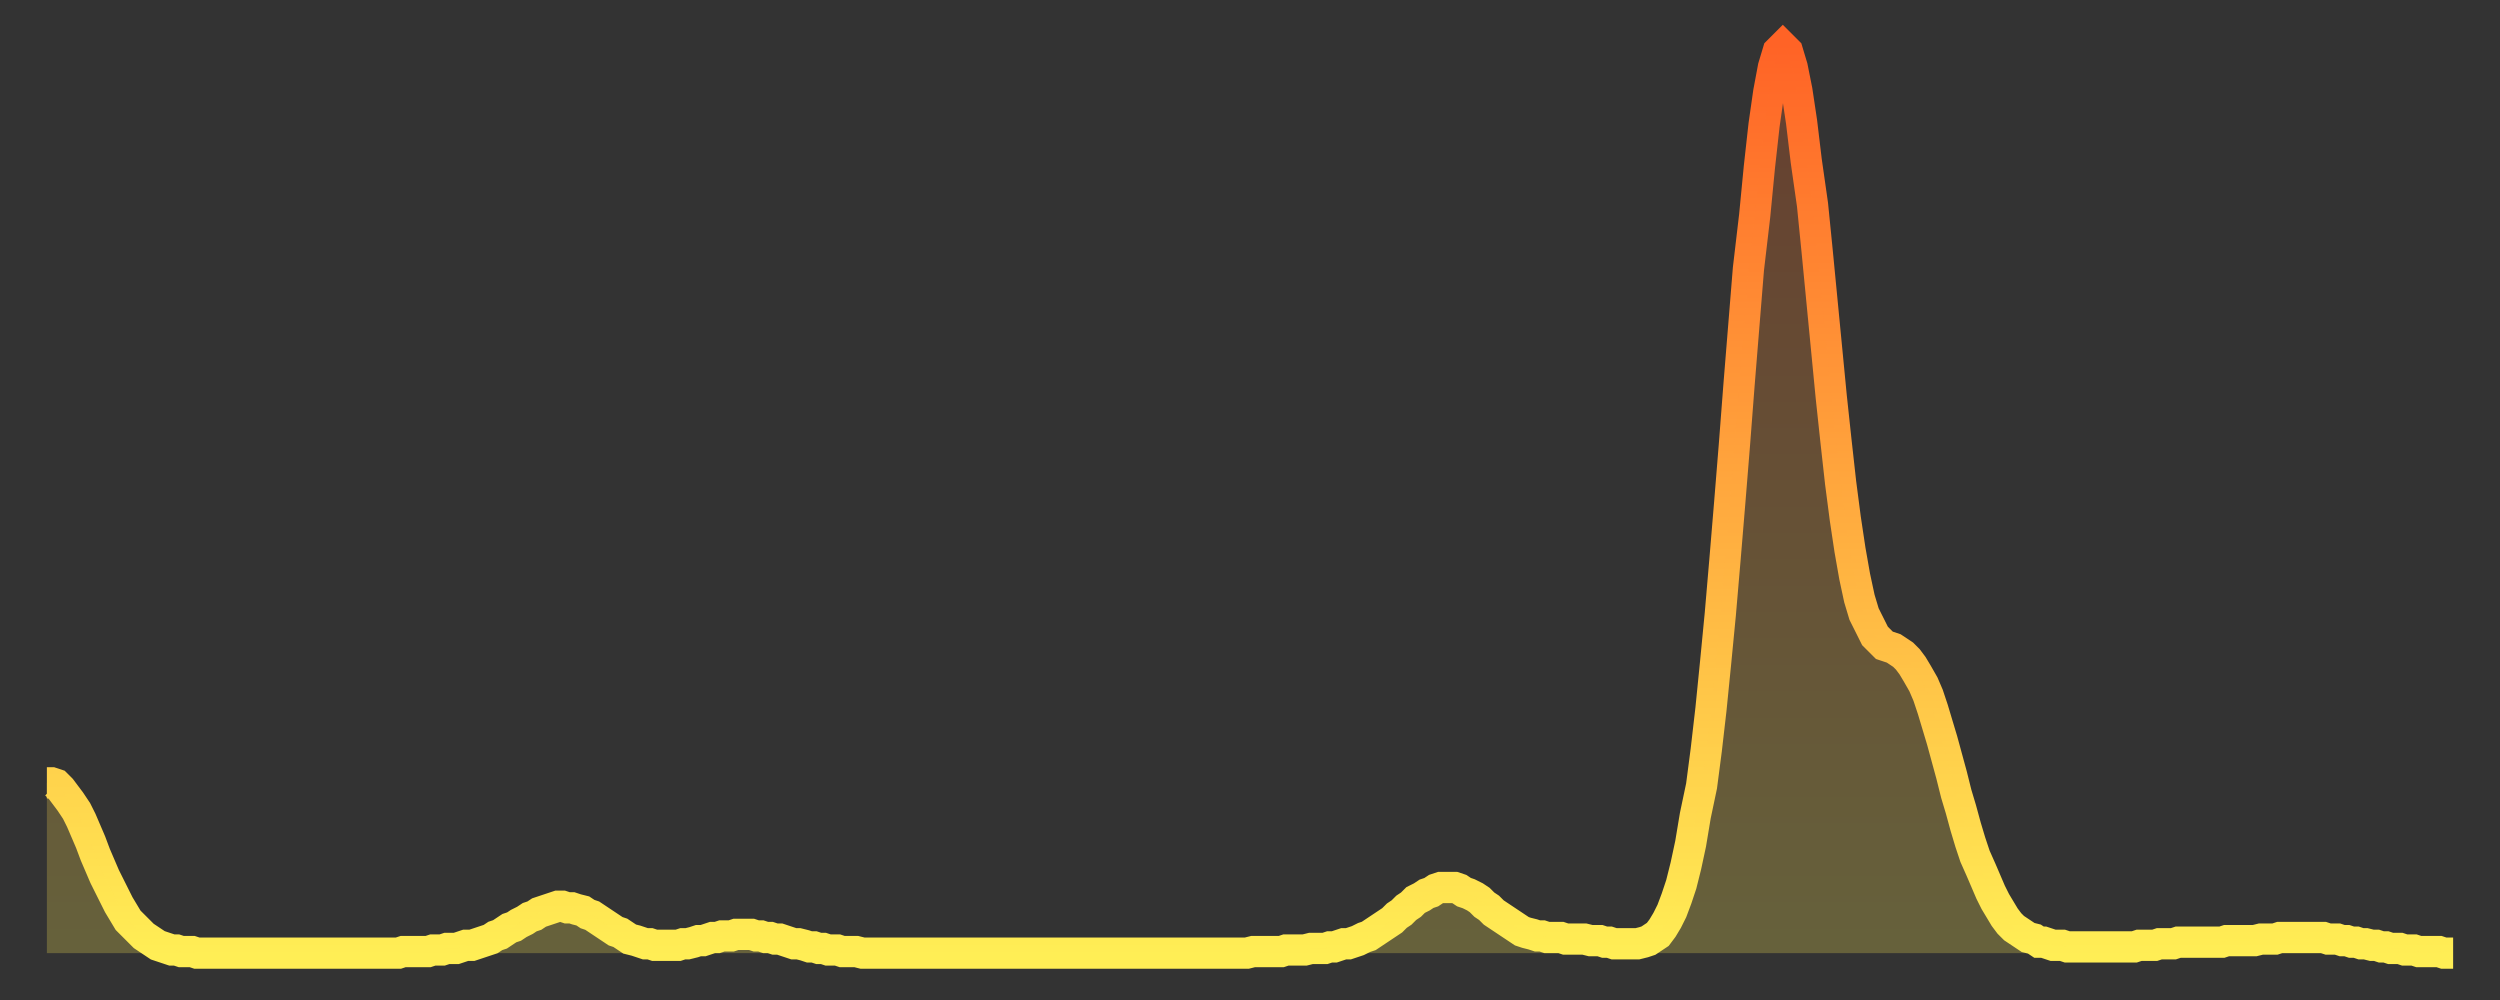 <?xml version="1.0" encoding="utf-8" ?>
<svg baseProfile="full" height="64" version="1.1" width="160" xmlns="http://www.w3.org/2000/svg" xmlns:ev="http://www.w3.org/2001/xml-events" xmlns:xlink="http://www.w3.org/1999/xlink"><rect width="100%" height="100%" fill="#333333" stroke="none"/><defs><linearGradient id="id14798" x1="0" x2="0" y1="0" y2="1"><stop offset="0%" stop-color="#ff6326" /><stop offset="50%" stop-color="#ffa93e" /><stop offset="100%" stop-color="#ffee55" /></linearGradient></defs><g transform="translate(3,3)"><g><path d="M 0.0 47.1 0.3 47.1 0.6 47.2 0.9 47.5 1.2 47.9 1.5 48.3 1.9 48.9 2.2 49.5 2.5 50.2 2.8 50.9 3.1 51.7 3.4 52.4 3.7 53.1 4.0 53.7 4.3 54.3 4.6 54.9 4.9 55.4 5.2 55.9 5.6 56.3 5.9 56.6 6.2 56.9 6.5 57.1 6.8 57.3 7.1 57.5 7.4 57.6 7.7 57.7 8.0 57.8 8.3 57.8 8.6 57.9 8.9 57.9 9.3 57.9 9.6 58.0 9.9 58.0 10.2 58.0 10.5 58.0 10.8 58.0 11.1 58.0 11.4 58.0 11.7 58.0 12.0 58.0 12.3 58.0 12.7 58.0 13.0 58.0 13.3 58.0 13.6 58.0 13.9 58.0 14.2 58.0 14.5 58.0 14.8 58.0 15.1 58.0 15.4 58.0 15.7 58.0 16.0 58.0 16.4 58.0 16.7 58.0 17.0 58.0 17.3 58.0 17.6 58.0 17.9 58.0 18.2 58.0 18.5 58.0 18.8 58.0 19.1 58.0 19.4 58.0 19.8 58.0 20.1 58.0 20.4 58.0 20.7 58.0 21.0 58.0 21.3 58.0 21.6 58.0 21.9 58.0 22.2 58.0 22.5 58.0 22.8 57.9 23.1 57.9 23.5 57.9 23.8 57.9 24.1 57.9 24.4 57.9 24.7 57.8 25.0 57.8 25.3 57.8 25.6 57.7 25.9 57.7 26.2 57.7 26.5 57.6 26.8 57.5 27.2 57.5 27.5 57.4 27.8 57.3 28.1 57.2 28.4 57.1 28.7 56.9 29.0 56.8 29.3 56.6 29.6 56.4 29.9 56.3 30.2 56.1 30.6 55.9 30.9 55.7 31.2 55.6 31.5 55.4 31.8 55.3 32.1 55.2 32.4 55.1 32.7 55.0 33.0 55.0 33.3 55.1 33.6 55.1 33.9 55.2 34.3 55.3 34.6 55.5 34.9 55.6 35.2 55.8 35.5 56.0 35.8 56.2 36.1 56.4 36.4 56.6 36.7 56.7 37.0 56.9 37.3 57.1 37.7 57.2 38.0 57.3 38.3 57.4 38.6 57.4 38.9 57.5 39.2 57.5 39.5 57.5 39.8 57.5 40.1 57.5 40.4 57.5 40.7 57.4 41.0 57.4 41.4 57.3 41.7 57.2 42.0 57.2 42.3 57.1 42.6 57.0 42.9 57.0 43.2 56.9 43.5 56.9 43.8 56.9 44.1 56.8 44.4 56.8 44.7 56.8 45.1 56.8 45.4 56.9 45.7 56.9 46.0 57.0 46.3 57.0 46.6 57.1 46.9 57.1 47.2 57.2 47.5 57.3 47.8 57.4 48.1 57.4 48.5 57.5 48.8 57.6 49.1 57.6 49.4 57.7 49.7 57.7 50.0 57.8 50.3 57.8 50.6 57.8 50.9 57.9 51.2 57.9 51.5 57.9 51.8 57.9 52.2 58.0 52.5 58.0 52.8 58.0 53.1 58.0 53.4 58.0 53.7 58.0 54.0 58.0 54.3 58.0 54.6 58.0 54.9 58.0 55.2 58.0 55.6 58.0 55.9 58.0 56.2 58.0 56.5 58.0 56.8 58.0 57.1 58.0 57.4 58.0 57.7 58.0 58.0 58.0 58.3 58.0 58.6 58.0 58.9 58.0 59.3 58.0 59.6 58.0 59.9 58.0 60.2 58.0 60.5 58.0 60.8 58.0 61.1 58.0 61.4 58.0 61.7 58.0 62.0 58.0 62.3 58.0 62.6 58.0 63.0 58.0 63.3 58.0 63.6 58.0 63.9 58.0 64.2 58.0 64.5 58.0 64.8 58.0 65.1 58.0 65.4 58.0 65.7 58.0 66.0 58.0 66.4 58.0 66.7 58.0 67.0 58.0 67.3 58.0 67.6 58.0 67.9 58.0 68.2 58.0 68.5 58.0 68.8 58.0 69.1 58.0 69.4 58.0 69.7 58.0 70.1 58.0 70.4 58.0 70.7 58.0 71.0 58.0 71.3 58.0 71.6 58.0 71.9 58.0 72.2 58.0 72.5 58.0 72.8 58.0 73.1 58.0 73.5 58.0 73.8 58.0 74.1 58.0 74.4 58.0 74.7 58.0 75.0 58.0 75.3 58.0 75.6 58.0 75.9 58.0 76.2 58.0 76.5 58.0 76.8 58.0 77.2 57.9 77.5 57.9 77.8 57.9 78.1 57.9 78.4 57.9 78.7 57.9 79.0 57.9 79.3 57.8 79.6 57.8 79.9 57.8 80.2 57.8 80.5 57.8 80.9 57.7 81.2 57.7 81.5 57.7 81.8 57.7 82.1 57.6 82.4 57.6 82.7 57.5 83.0 57.4 83.3 57.4 83.6 57.3 83.9 57.2 84.3 57.0 84.6 56.9 84.9 56.7 85.2 56.5 85.5 56.3 85.8 56.1 86.1 55.9 86.4 55.6 86.7 55.4 87.0 55.1 87.3 54.9 87.6 54.6 88.0 54.4 88.3 54.2 88.6 54.1 88.9 53.9 89.2 53.8 89.5 53.8 89.8 53.8 90.1 53.8 90.4 53.9 90.7 54.1 91.0 54.2 91.4 54.4 91.7 54.6 92.0 54.9 92.3 55.1 92.6 55.4 92.9 55.6 93.2 55.8 93.5 56.0 93.8 56.2 94.1 56.4 94.4 56.6 94.7 56.7 95.1 56.8 95.4 56.9 95.7 56.9 96.0 57.0 96.3 57.0 96.6 57.0 96.9 57.0 97.2 57.1 97.5 57.1 97.8 57.1 98.1 57.1 98.4 57.1 98.8 57.2 99.1 57.2 99.4 57.2 99.7 57.3 100.0 57.3 100.3 57.4 100.6 57.4 100.9 57.4 101.2 57.4 101.5 57.4 101.8 57.4 102.2 57.3 102.5 57.2 102.8 57.0 103.1 56.8 103.4 56.4 103.7 55.9 104.0 55.3 104.3 54.5 104.6 53.6 104.9 52.4 105.2 51.0 105.5 49.2 105.9 47.3 106.2 45.0 106.5 42.4 106.8 39.4 107.1 36.3 107.4 32.8 107.7 29.2 108.0 25.5 108.3 21.6 108.6 17.9 108.9 14.2 109.3 10.8 109.6 7.7 109.9 5.0 110.2 2.9 110.5 1.3 110.8 0.3 111.1 0.0 111.4 0.3 111.7 1.3 112.0 2.8 112.3 4.8 112.6 7.3 113.0 10.1 113.3 13.1 113.6 16.2 113.9 19.3 114.2 22.4 114.5 25.2 114.8 27.9 115.1 30.2 115.4 32.2 115.7 33.9 116.0 35.3 116.3 36.3 116.7 37.1 117.0 37.7 117.3 38.0 117.6 38.3 117.9 38.4 118.2 38.5 118.5 38.7 118.8 38.9 119.1 39.2 119.4 39.6 119.7 40.1 120.1 40.8 120.4 41.5 120.7 42.4 121.0 43.4 121.3 44.4 121.6 45.5 121.9 46.6 122.2 47.8 122.5 48.8 122.8 49.9 123.1 50.9 123.4 51.8 123.8 52.7 124.1 53.4 124.4 54.1 124.7 54.7 125.0 55.2 125.3 55.7 125.6 56.1 125.9 56.4 126.2 56.6 126.5 56.8 126.8 57.0 127.2 57.1 127.5 57.3 127.8 57.3 128.1 57.4 128.4 57.5 128.7 57.5 129.0 57.5 129.3 57.6 129.6 57.6 129.9 57.6 130.2 57.6 130.5 57.6 130.9 57.6 131.2 57.6 131.5 57.6 131.8 57.6 132.1 57.6 132.4 57.6 132.7 57.6 133.0 57.6 133.3 57.6 133.6 57.6 133.9 57.5 134.2 57.5 134.6 57.5 134.9 57.5 135.2 57.4 135.5 57.4 135.8 57.4 136.1 57.4 136.4 57.3 136.7 57.3 137.0 57.3 137.3 57.3 137.6 57.3 138.0 57.3 138.3 57.3 138.6 57.3 138.9 57.3 139.2 57.3 139.5 57.2 139.8 57.2 140.1 57.2 140.4 57.2 140.7 57.2 141.0 57.2 141.3 57.2 141.7 57.1 142.0 57.1 142.3 57.1 142.6 57.1 142.9 57.0 143.2 57.0 143.5 57.0 143.8 57.0 144.1 57.0 144.4 57.0 144.7 57.0 145.1 57.0 145.4 57.0 145.7 57.0 146.0 57.1 146.3 57.1 146.6 57.1 146.9 57.2 147.2 57.2 147.5 57.3 147.8 57.3 148.1 57.4 148.4 57.4 148.8 57.5 149.1 57.5 149.4 57.6 149.7 57.6 150.0 57.7 150.3 57.7 150.6 57.7 150.9 57.8 151.2 57.8 151.5 57.8 151.8 57.9 152.1 57.9 152.5 57.9 152.8 57.9 153.1 57.9 153.4 58.0 153.7 58.0 154.0 58.0" fill="none" id="graph-curve" opacity="1" stroke="url(#id14798)" stroke-width="2" /><path d="M 0 58 L 0.0 47.1 0.3 47.1 0.6 47.2 0.9 47.5 1.2 47.9 1.5 48.3 1.9 48.9 2.2 49.5 2.5 50.2 2.8 50.9 3.1 51.7 3.4 52.4 3.7 53.1 4.0 53.7 4.3 54.3 4.6 54.9 4.9 55.4 5.2 55.9 5.6 56.3 5.9 56.6 6.2 56.9 6.5 57.1 6.8 57.3 7.1 57.5 7.4 57.6 7.7 57.7 8.0 57.8 8.3 57.8 8.6 57.9 8.9 57.9 9.3 57.9 9.6 58.0 9.9 58.0 10.2 58.0 10.5 58.0 10.8 58.0 11.1 58.0 11.4 58.0 11.7 58.0 12.0 58.0 12.3 58.0 12.7 58.0 13.0 58.0 13.3 58.0 13.6 58.0 13.9 58.0 14.2 58.0 14.5 58.0 14.8 58.0 15.1 58.0 15.4 58.0 15.7 58.0 16.0 58.0 16.4 58.0 16.7 58.0 17.0 58.0 17.3 58.0 17.6 58.0 17.9 58.0 18.2 58.0 18.5 58.0 18.8 58.0 19.1 58.0 19.4 58.0 19.8 58.0 20.1 58.0 20.4 58.0 20.7 58.0 21.0 58.0 21.3 58.0 21.6 58.0 21.9 58.0 22.2 58.0 22.5 58.0 22.8 57.9 23.1 57.9 23.5 57.9 23.8 57.9 24.1 57.9 24.4 57.9 24.7 57.8 25.0 57.8 25.3 57.8 25.6 57.7 25.9 57.7 26.2 57.7 26.5 57.6 26.8 57.5 27.2 57.5 27.5 57.4 27.8 57.3 28.1 57.2 28.4 57.1 28.7 56.9 29.0 56.8 29.3 56.6 29.6 56.4 29.9 56.3 30.2 56.1 30.6 55.9 30.9 55.7 31.2 55.6 31.5 55.4 31.8 55.3 32.1 55.2 32.4 55.1 32.7 55.0 33.0 55.0 33.3 55.1 33.6 55.1 33.9 55.2 34.3 55.3 34.6 55.5 34.9 55.6 35.2 55.8 35.5 56.0 35.8 56.2 36.1 56.4 36.4 56.6 36.7 56.7 37.0 56.9 37.3 57.1 37.7 57.2 38.0 57.3 38.3 57.4 38.6 57.4 38.9 57.5 39.2 57.5 39.5 57.5 39.8 57.5 40.1 57.5 40.4 57.5 40.7 57.4 41.0 57.4 41.4 57.3 41.7 57.2 42.0 57.2 42.3 57.1 42.6 57.0 42.9 57.0 43.2 56.9 43.5 56.9 43.8 56.9 44.1 56.8 44.4 56.8 44.7 56.8 45.1 56.8 45.4 56.9 45.7 56.9 46.0 57.0 46.3 57.0 46.6 57.1 46.9 57.1 47.2 57.2 47.5 57.3 47.8 57.4 48.1 57.4 48.5 57.5 48.8 57.6 49.1 57.6 49.4 57.7 49.7 57.7 50.0 57.8 50.3 57.8 50.6 57.8 50.9 57.9 51.2 57.9 51.5 57.9 51.8 57.9 52.2 58.0 52.5 58.0 52.8 58.0 53.1 58.0 53.4 58.0 53.7 58.0 54.0 58.0 54.3 58.0 54.6 58.0 54.9 58.0 55.2 58.0 55.6 58.0 55.9 58.0 56.2 58.0 56.5 58.0 56.8 58.0 57.1 58.0 57.4 58.0 57.7 58.0 58.0 58.0 58.3 58.0 58.6 58.0 58.9 58.0 59.3 58.0 59.6 58.0 59.9 58.0 60.2 58.0 60.5 58.0 60.8 58.0 61.1 58.0 61.4 58.0 61.7 58.0 62.0 58.0 62.3 58.0 62.6 58.0 63.0 58.0 63.3 58.0 63.6 58.0 63.9 58.0 64.2 58.0 64.5 58.0 64.8 58.0 65.1 58.0 65.4 58.0 65.7 58.0 66.0 58.0 66.4 58.0 66.7 58.0 67.0 58.0 67.3 58.0 67.6 58.0 67.9 58.0 68.2 58.0 68.5 58.0 68.8 58.0 69.1 58.0 69.4 58.0 69.7 58.0 70.1 58.0 70.4 58.0 70.7 58.0 71.0 58.0 71.3 58.0 71.6 58.0 71.9 58.0 72.2 58.0 72.5 58.0 72.8 58.0 73.1 58.0 73.5 58.0 73.8 58.0 74.1 58.0 74.4 58.0 74.7 58.0 75.0 58.0 75.3 58.0 75.6 58.0 75.9 58.0 76.2 58.0 76.5 58.0 76.8 58.0 77.2 57.9 77.5 57.9 77.8 57.9 78.1 57.9 78.4 57.9 78.7 57.9 79.0 57.9 79.3 57.8 79.6 57.8 79.9 57.8 80.2 57.8 80.5 57.8 80.9 57.7 81.2 57.7 81.5 57.7 81.8 57.7 82.1 57.6 82.4 57.6 82.7 57.5 83.0 57.4 83.3 57.4 83.6 57.3 83.9 57.2 84.3 57.0 84.6 56.9 84.9 56.7 85.2 56.5 85.5 56.3 85.8 56.1 86.1 55.9 86.4 55.6 86.7 55.4 87.0 55.1 87.3 54.9 87.6 54.6 88.0 54.4 88.3 54.2 88.6 54.1 88.9 53.9 89.2 53.8 89.5 53.8 89.8 53.8 90.1 53.8 90.4 53.9 90.7 54.1 91.0 54.2 91.4 54.4 91.7 54.6 92.0 54.9 92.3 55.1 92.6 55.4 92.9 55.6 93.2 55.8 93.5 56.0 93.8 56.2 94.1 56.4 94.4 56.6 94.7 56.7 95.1 56.8 95.4 56.9 95.7 56.9 96.0 57.0 96.3 57.0 96.6 57.0 96.9 57.0 97.2 57.1 97.5 57.1 97.8 57.1 98.1 57.1 98.4 57.1 98.8 57.2 99.1 57.2 99.4 57.2 99.7 57.3 100.0 57.3 100.3 57.4 100.6 57.4 100.9 57.4 101.2 57.4 101.5 57.4 101.8 57.4 102.2 57.3 102.5 57.2 102.8 57.0 103.1 56.8 103.4 56.4 103.7 55.9 104.0 55.3 104.3 54.5 104.6 53.6 104.9 52.4 105.2 51.0 105.5 49.2 105.9 47.3 106.2 45.0 106.5 42.4 106.8 39.4 107.1 36.3 107.4 32.8 107.7 29.2 108.0 25.5 108.3 21.6 108.6 17.9 108.9 14.2 109.3 10.8 109.6 7.7 109.9 5.0 110.2 2.9 110.5 1.3 110.8 0.3 111.1 0.0 111.4 0.3 111.7 1.3 112.0 2.8 112.3 4.8 112.6 7.3 113.0 10.1 113.3 13.1 113.6 16.2 113.9 19.3 114.2 22.4 114.5 25.2 114.8 27.9 115.1 30.2 115.4 32.2 115.7 33.9 116.0 35.3 116.3 36.3 116.7 37.1 117.0 37.7 117.3 38.0 117.6 38.3 117.9 38.4 118.2 38.5 118.5 38.7 118.8 38.9 119.1 39.2 119.4 39.6 119.7 40.1 120.1 40.8 120.4 41.5 120.7 42.4 121.0 43.4 121.3 44.4 121.6 45.5 121.9 46.6 122.2 47.8 122.5 48.8 122.8 49.9 123.1 50.9 123.4 51.8 123.8 52.7 124.1 53.4 124.4 54.1 124.7 54.7 125.0 55.2 125.3 55.7 125.6 56.1 125.9 56.4 126.2 56.6 126.5 56.8 126.8 57.0 127.2 57.1 127.5 57.3 127.8 57.3 128.1 57.4 128.4 57.5 128.7 57.5 129.0 57.5 129.3 57.6 129.6 57.6 129.9 57.6 130.2 57.6 130.5 57.6 130.9 57.6 131.2 57.6 131.5 57.6 131.8 57.6 132.1 57.6 132.4 57.6 132.7 57.6 133.0 57.6 133.3 57.6 133.6 57.6 133.9 57.5 134.2 57.5 134.6 57.5 134.9 57.5 135.2 57.4 135.5 57.4 135.8 57.4 136.1 57.4 136.4 57.3 136.7 57.3 137.0 57.3 137.3 57.3 137.6 57.3 138.0 57.3 138.3 57.3 138.6 57.3 138.9 57.3 139.2 57.3 139.5 57.2 139.8 57.2 140.1 57.2 140.4 57.2 140.7 57.2 141.0 57.2 141.3 57.2 141.7 57.1 142.0 57.1 142.3 57.1 142.6 57.1 142.9 57.0 143.2 57.0 143.5 57.0 143.8 57.0 144.1 57.0 144.4 57.0 144.7 57.0 145.1 57.0 145.4 57.0 145.7 57.0 146.0 57.1 146.3 57.1 146.6 57.1 146.9 57.2 147.2 57.2 147.5 57.3 147.8 57.3 148.1 57.4 148.4 57.4 148.8 57.5 149.1 57.5 149.4 57.6 149.7 57.6 150.0 57.7 150.3 57.7 150.6 57.7 150.9 57.8 151.2 57.8 151.5 57.8 151.8 57.9 152.1 57.9 152.5 57.9 152.8 57.9 153.1 57.9 153.4 58.0 153.7 58.0 154.0 58.0 154 58" fill="url(#id14798)" fill-opacity=".25" id="graph-shadow" /></g></g></svg>